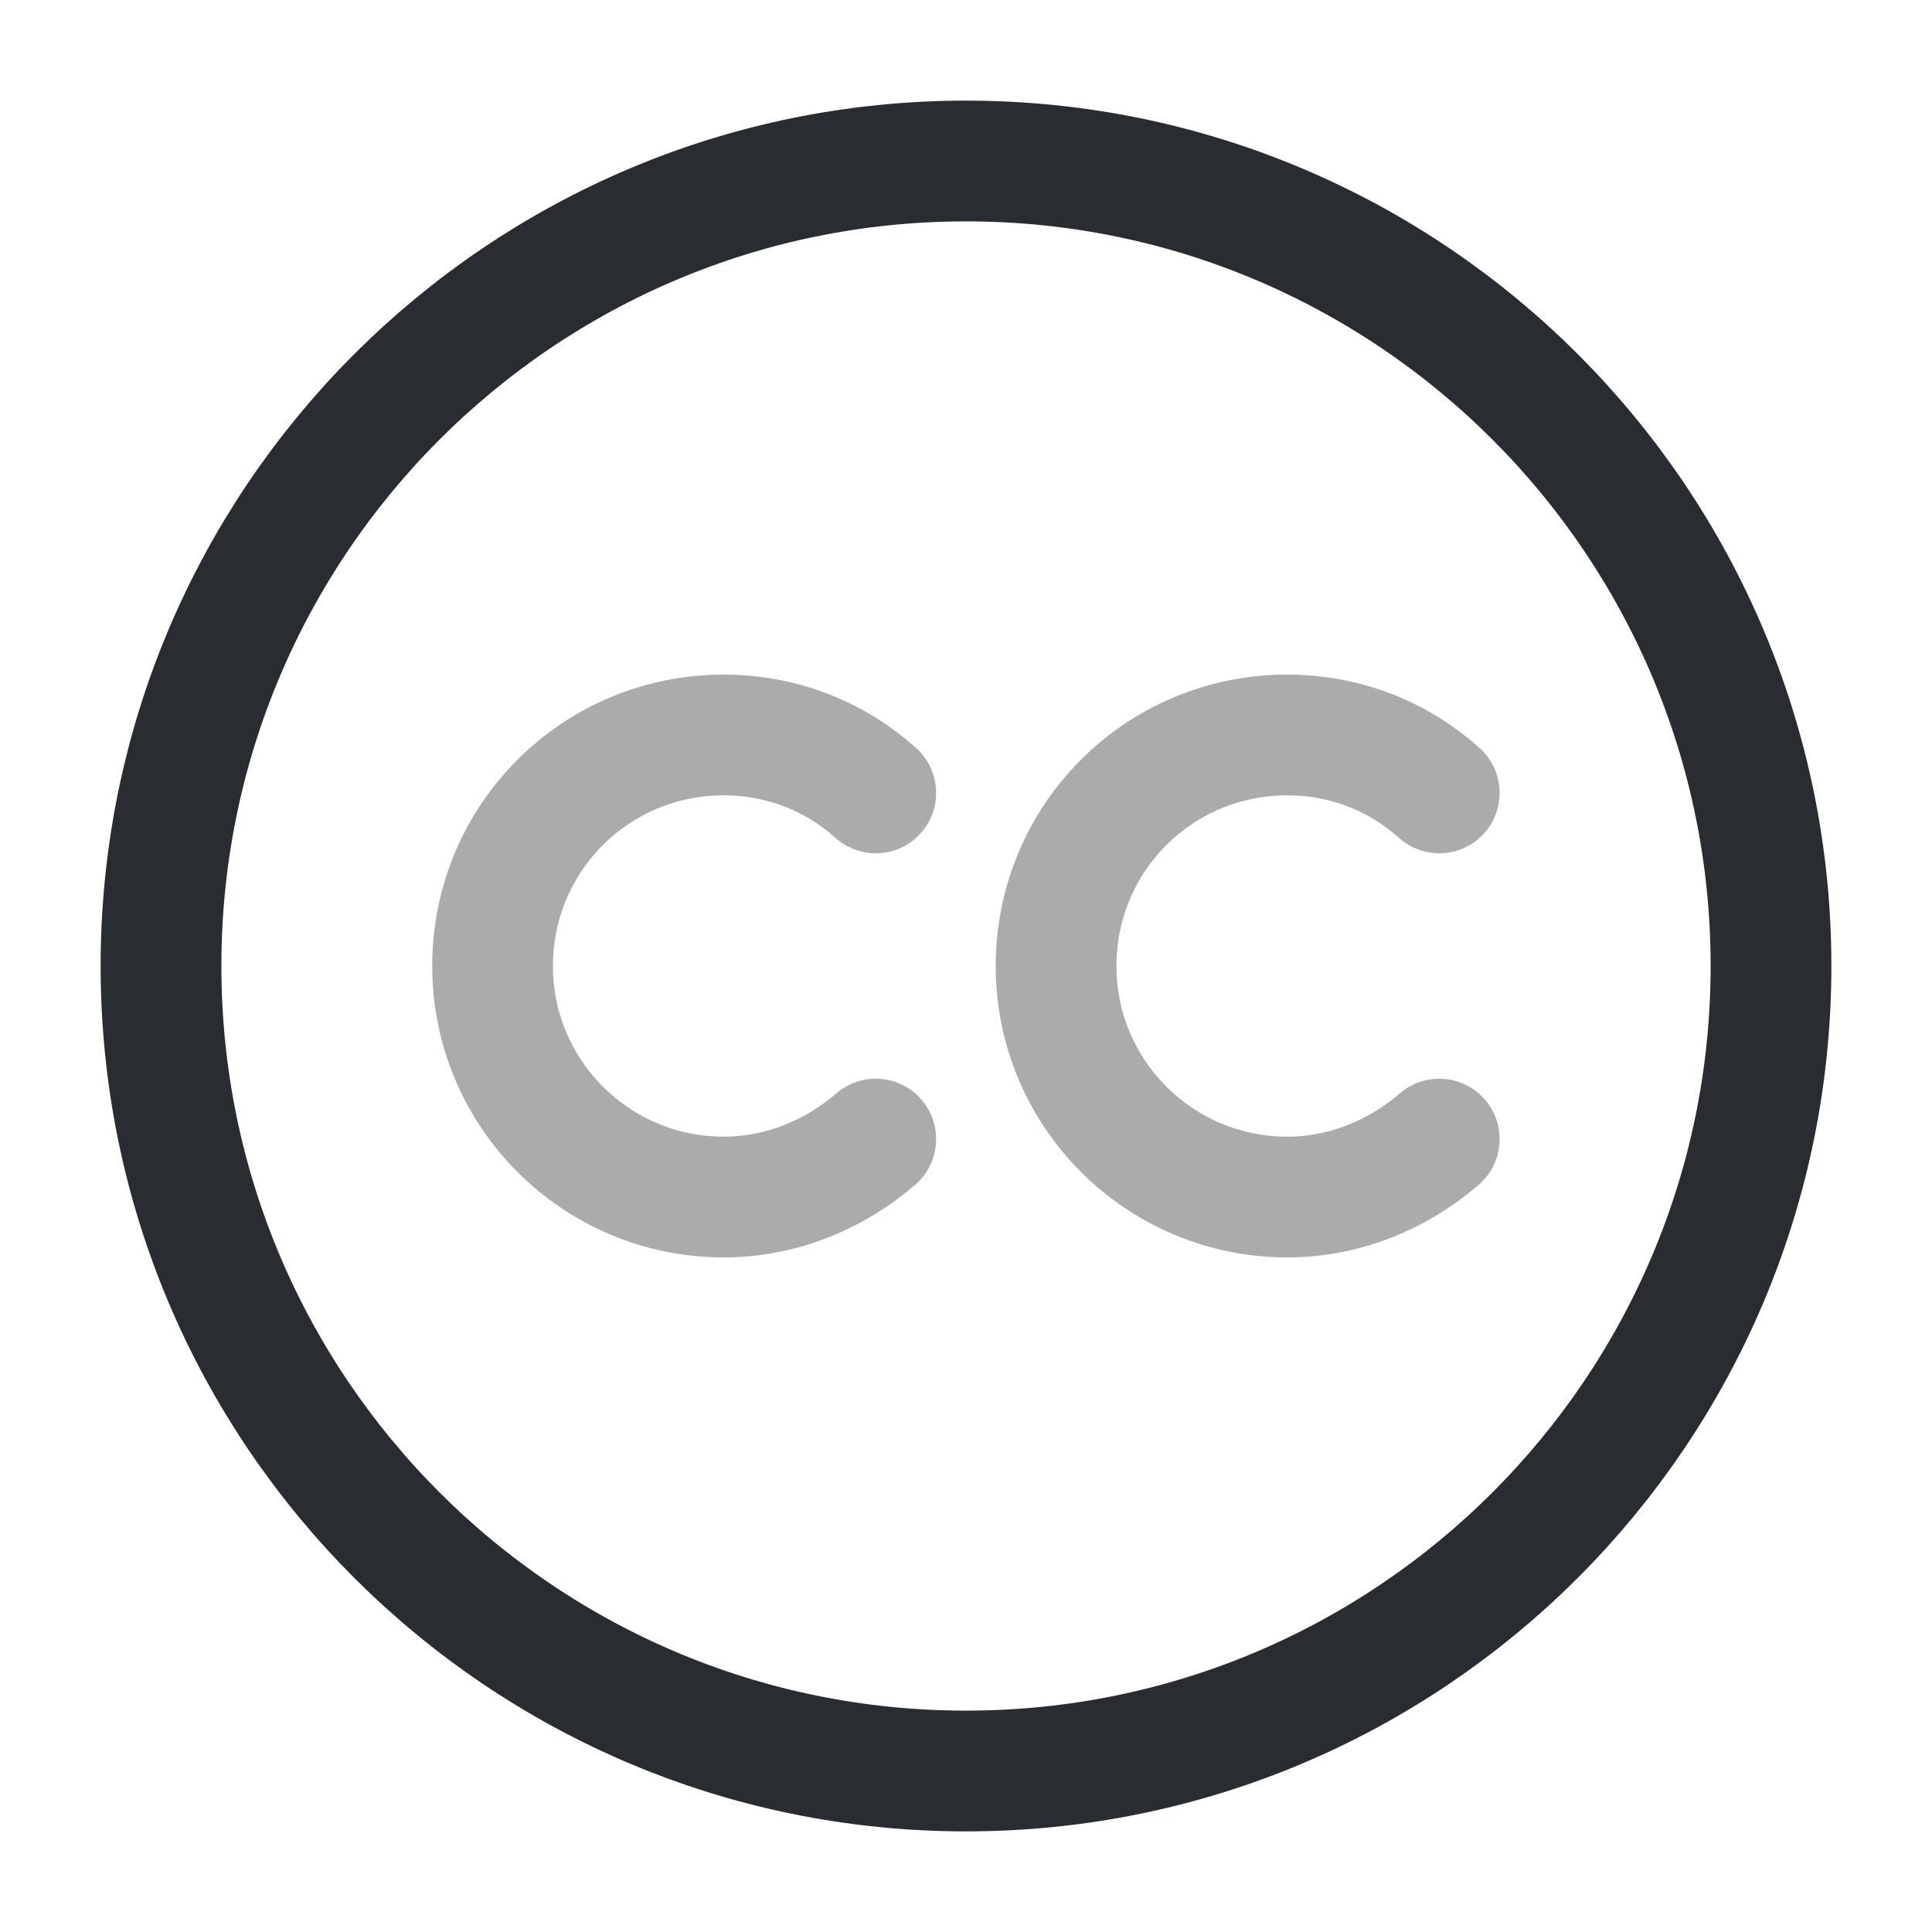 <?xml version="1.0" encoding="utf-8"?>
<svg width="800px" height="800px" viewBox="0 0 24 24" fill="none" xmlns="http://www.w3.org/2000/svg">
<path d="M12 22C6.48 22 2 17.52 2 12C2 6.48 6.48 2 12 2C17.52 2 22 6.48 22 12C22 17.52 17.52 22 12 22Z" stroke="#292D32" stroke-width="1.5" stroke-linecap="round" stroke-linejoin="round"/>
<path opacity="0.4" d="M10.879 14.15C10.369 14.59 9.709 14.87 8.989 14.87C7.409 14.87 6.119 13.59 6.119 12C6.119 10.41 7.399 9.13 8.989 9.13C9.719 9.13 10.379 9.4 10.879 9.85" stroke="#292D32" stroke-width="1.5" stroke-linecap="round" stroke-linejoin="round"/>
<path opacity="0.4" d="M17.879 14.15C17.369 14.59 16.709 14.87 15.989 14.87C14.409 14.87 13.119 13.59 13.119 12C13.119 10.41 14.399 9.13 15.989 9.13C16.719 9.13 17.379 9.4 17.879 9.85" stroke="#292D32" stroke-width="1.5" stroke-linecap="round" stroke-linejoin="round"/>
</svg>